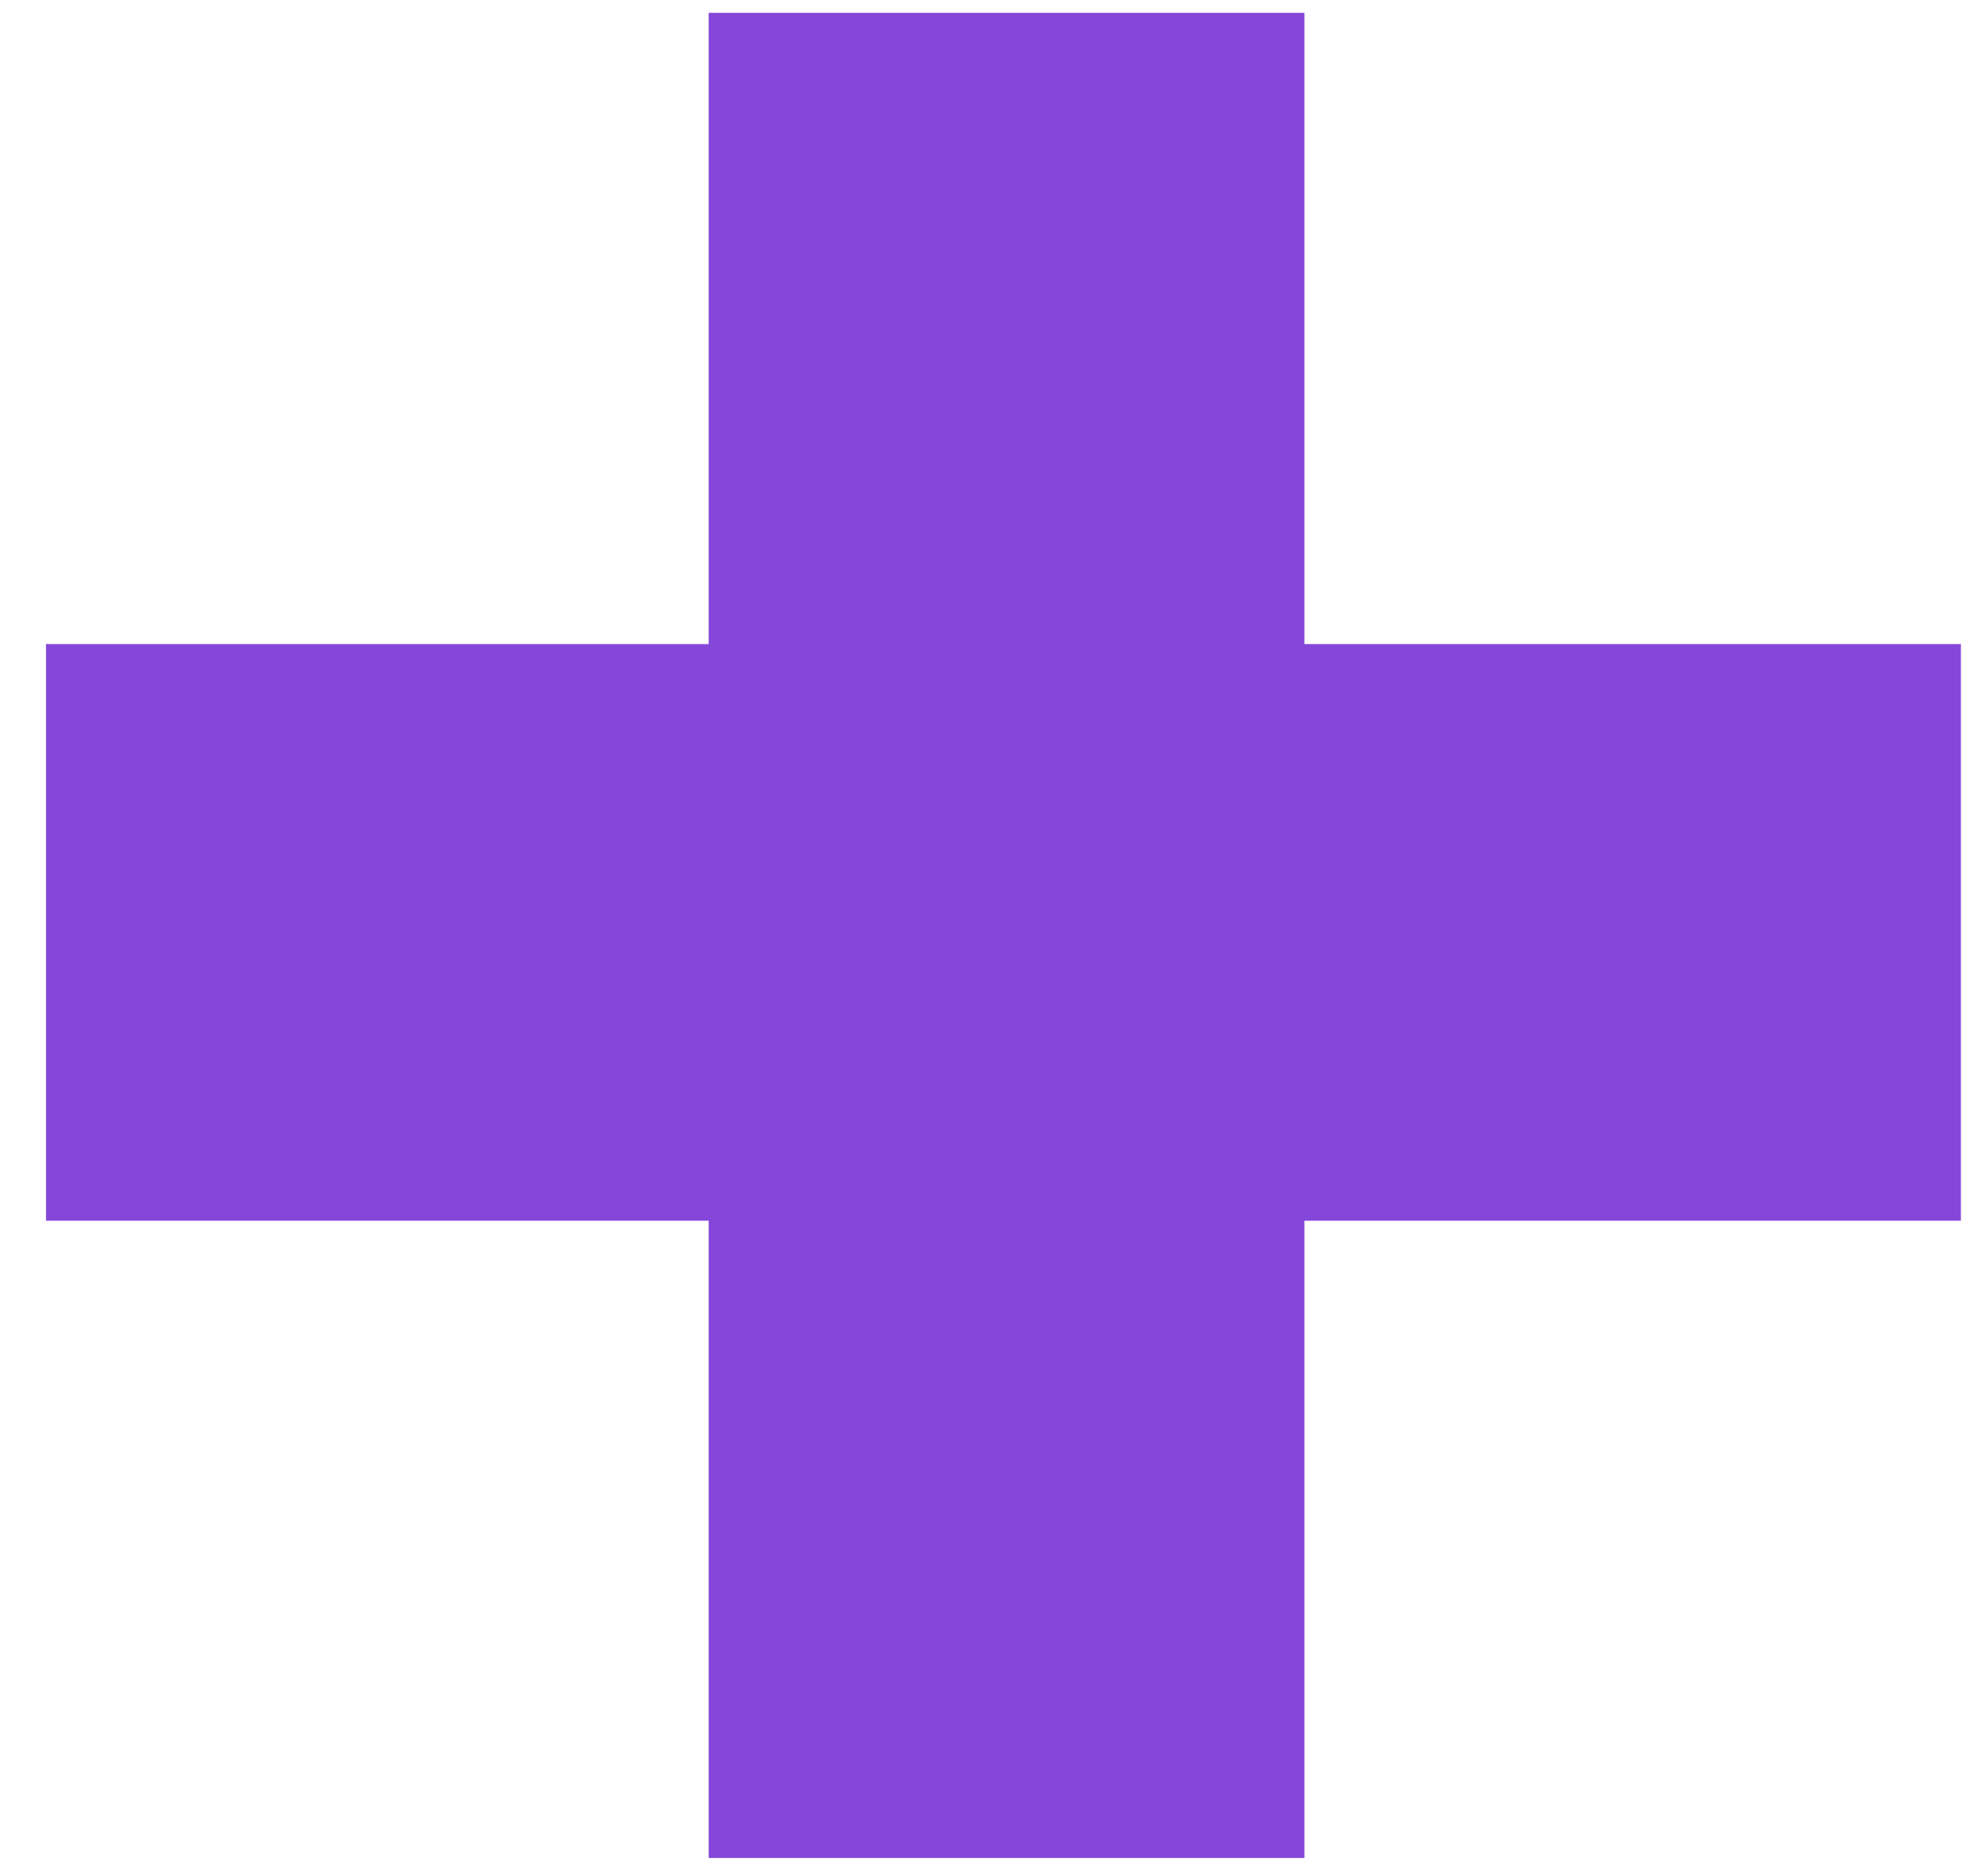 <?xml version="1.0" encoding="UTF-8"?> <svg xmlns="http://www.w3.org/2000/svg" width="39" height="37" viewBox="0 0 39 37" fill="none"> <path d="M25.732 0.253H13.98V36.648H25.732V0.253Z" fill="#8447D9"></path> <path d="M38.682 12.704H0.908V24.078H38.682V12.704Z" fill="#8447D9"></path> </svg> 